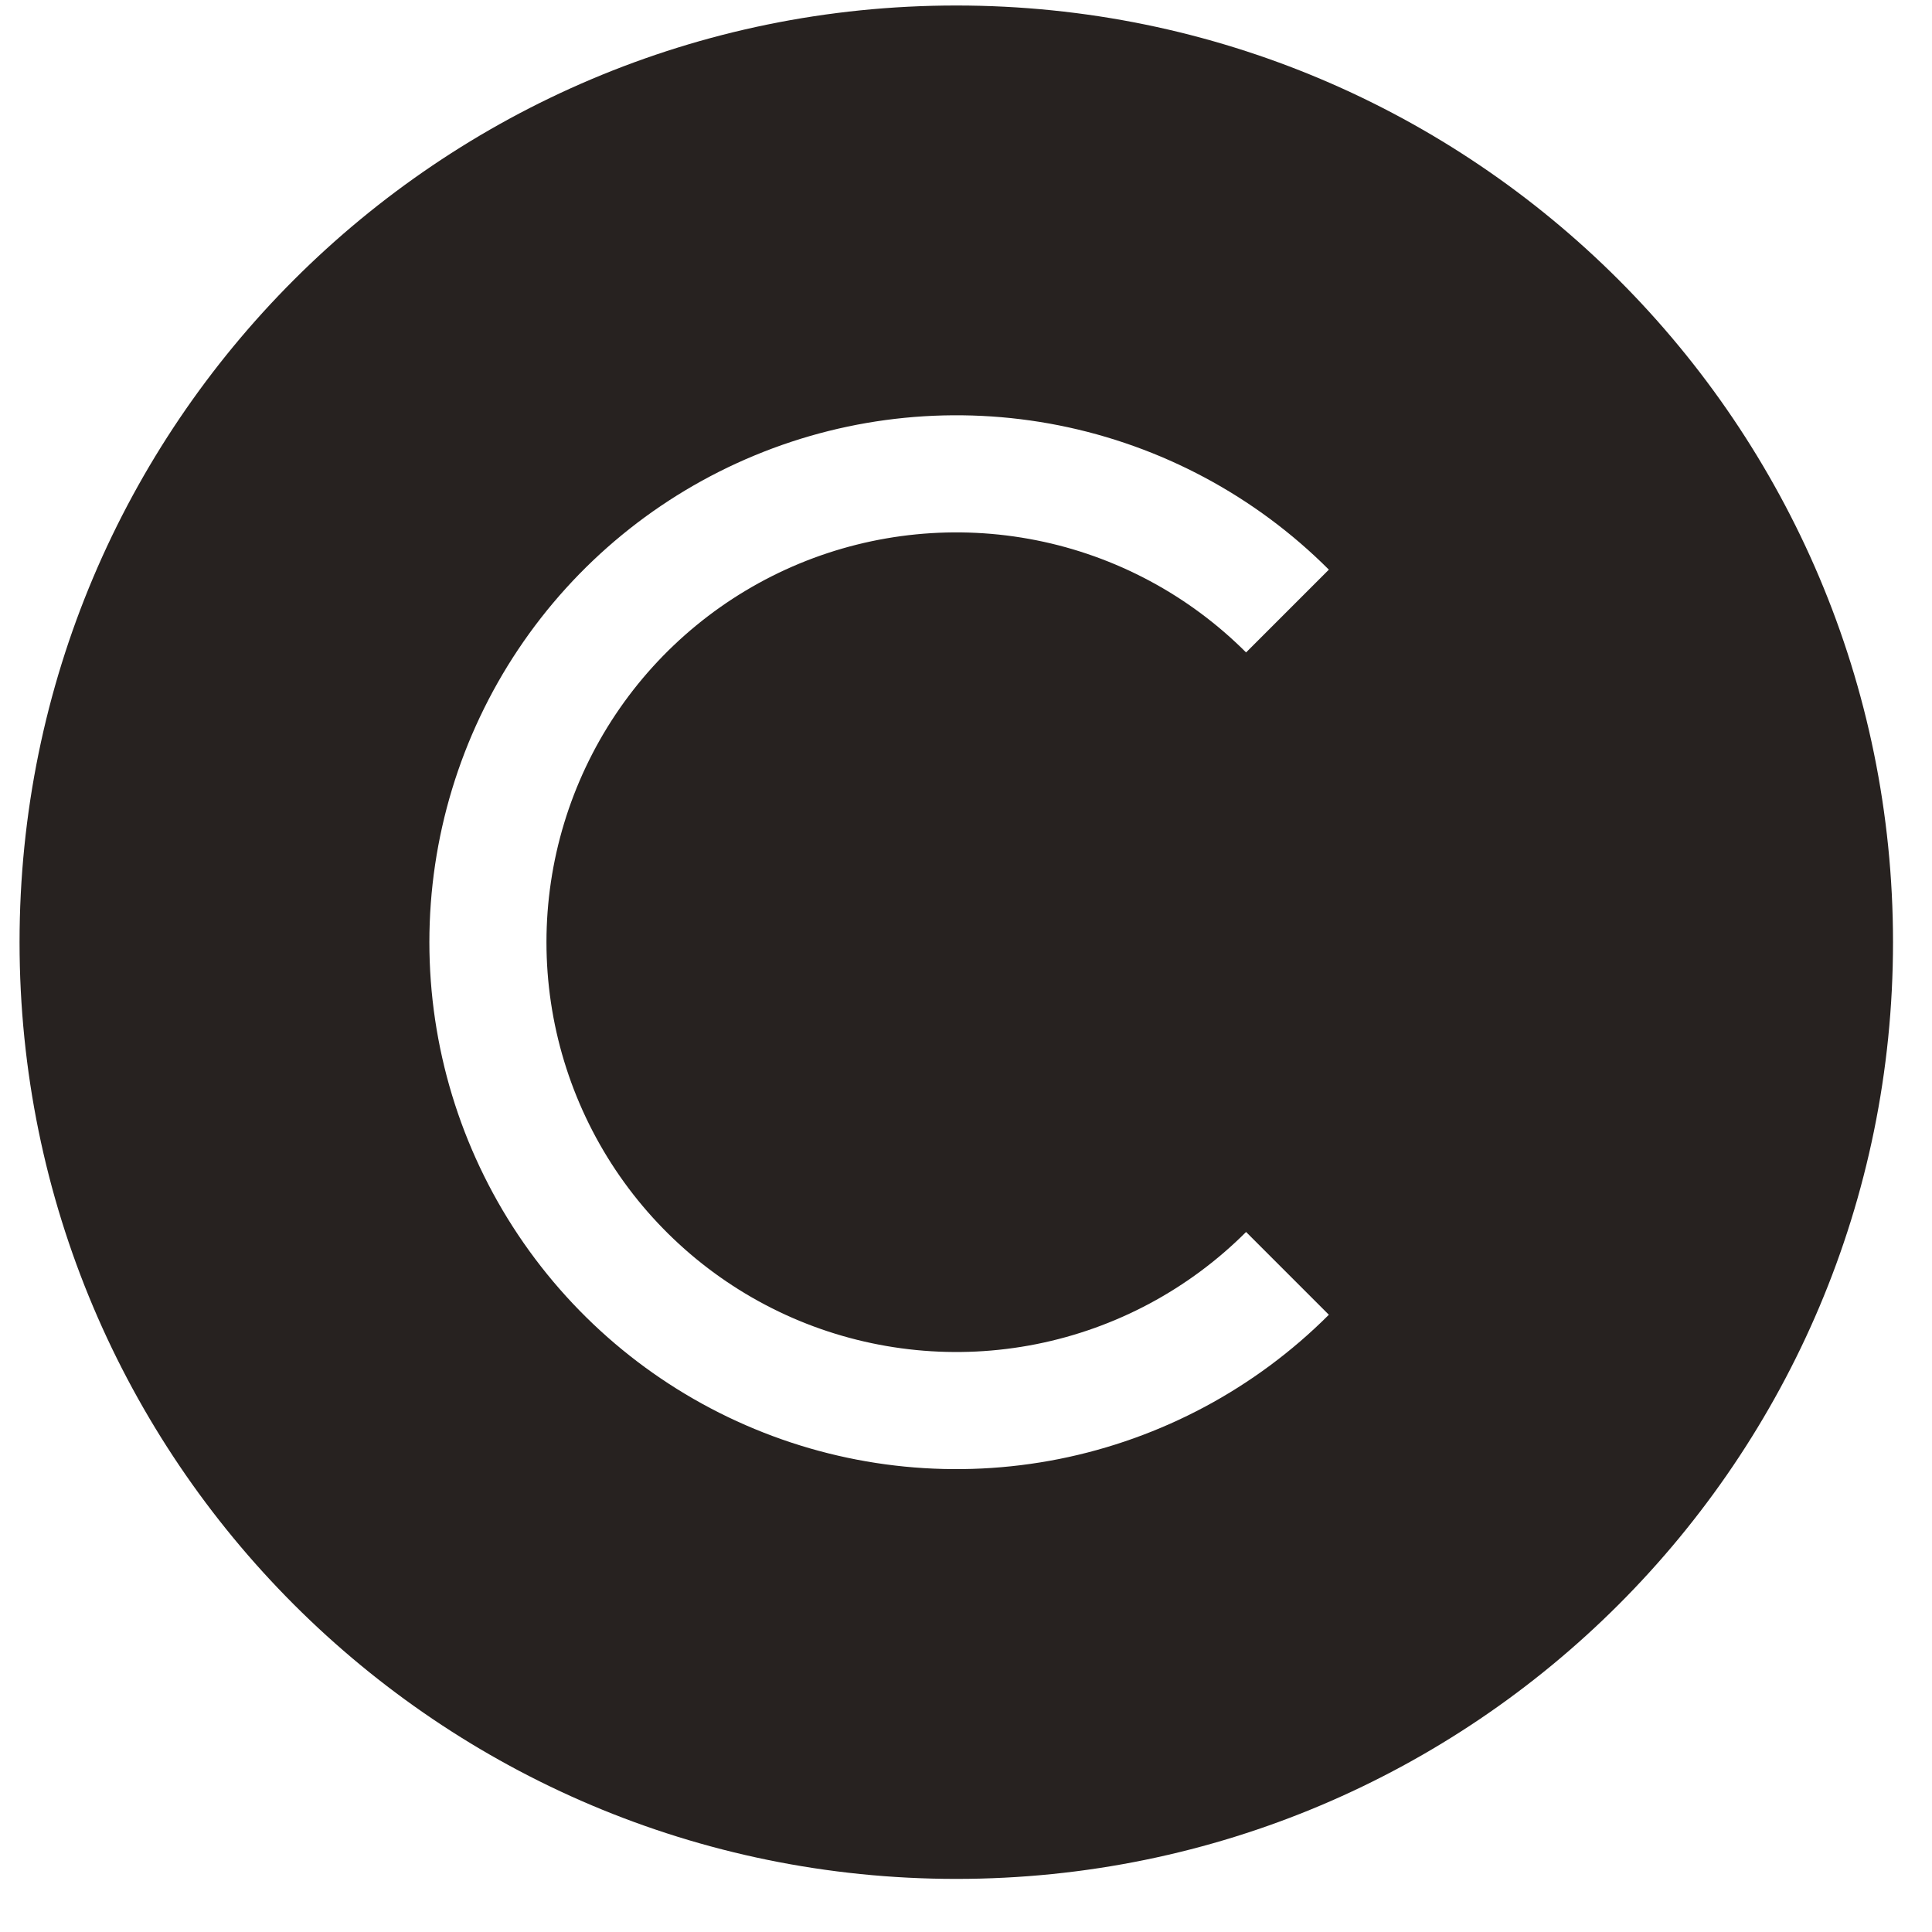 <?xml version="1.0" encoding="UTF-8"?>
<svg xmlns="http://www.w3.org/2000/svg" width="33" height="33" viewBox="0 0 33 33" fill="none">
  <path fill-rule="evenodd" clip-rule="evenodd" d="M16.334 32.093C25.171 32.093 32.334 24.93 32.334 16.093C32.334 7.257 25.171 0.094 16.334 0.094C7.497 0.094 0.334 7.257 0.334 16.093C0.334 24.93 7.497 32.093 16.334 32.093ZM17.7 9.228C19.058 9.498 20.305 10.165 21.284 11.144L22.698 9.73C21.439 8.471 19.836 7.614 18.09 7.266C16.344 6.919 14.534 7.097 12.89 7.779C11.245 8.46 9.84 9.613 8.851 11.093C7.862 12.573 7.334 14.313 7.334 16.093C7.334 17.873 7.862 19.614 8.851 21.094C9.84 22.574 11.245 23.727 12.89 24.408C14.534 25.09 16.344 25.268 18.09 24.921C19.836 24.573 21.439 23.716 22.698 22.457L21.284 21.043C20.305 22.022 19.058 22.689 17.7 22.959C16.342 23.229 14.934 23.09 13.655 22.561C12.376 22.031 11.283 21.134 10.514 19.983C9.745 18.831 9.334 17.478 9.334 16.093C9.334 14.709 9.745 13.356 10.514 12.204C11.283 11.053 12.376 10.156 13.655 9.626C14.934 9.097 16.342 8.958 17.7 9.228Z" fill="#272220"></path>
</svg>